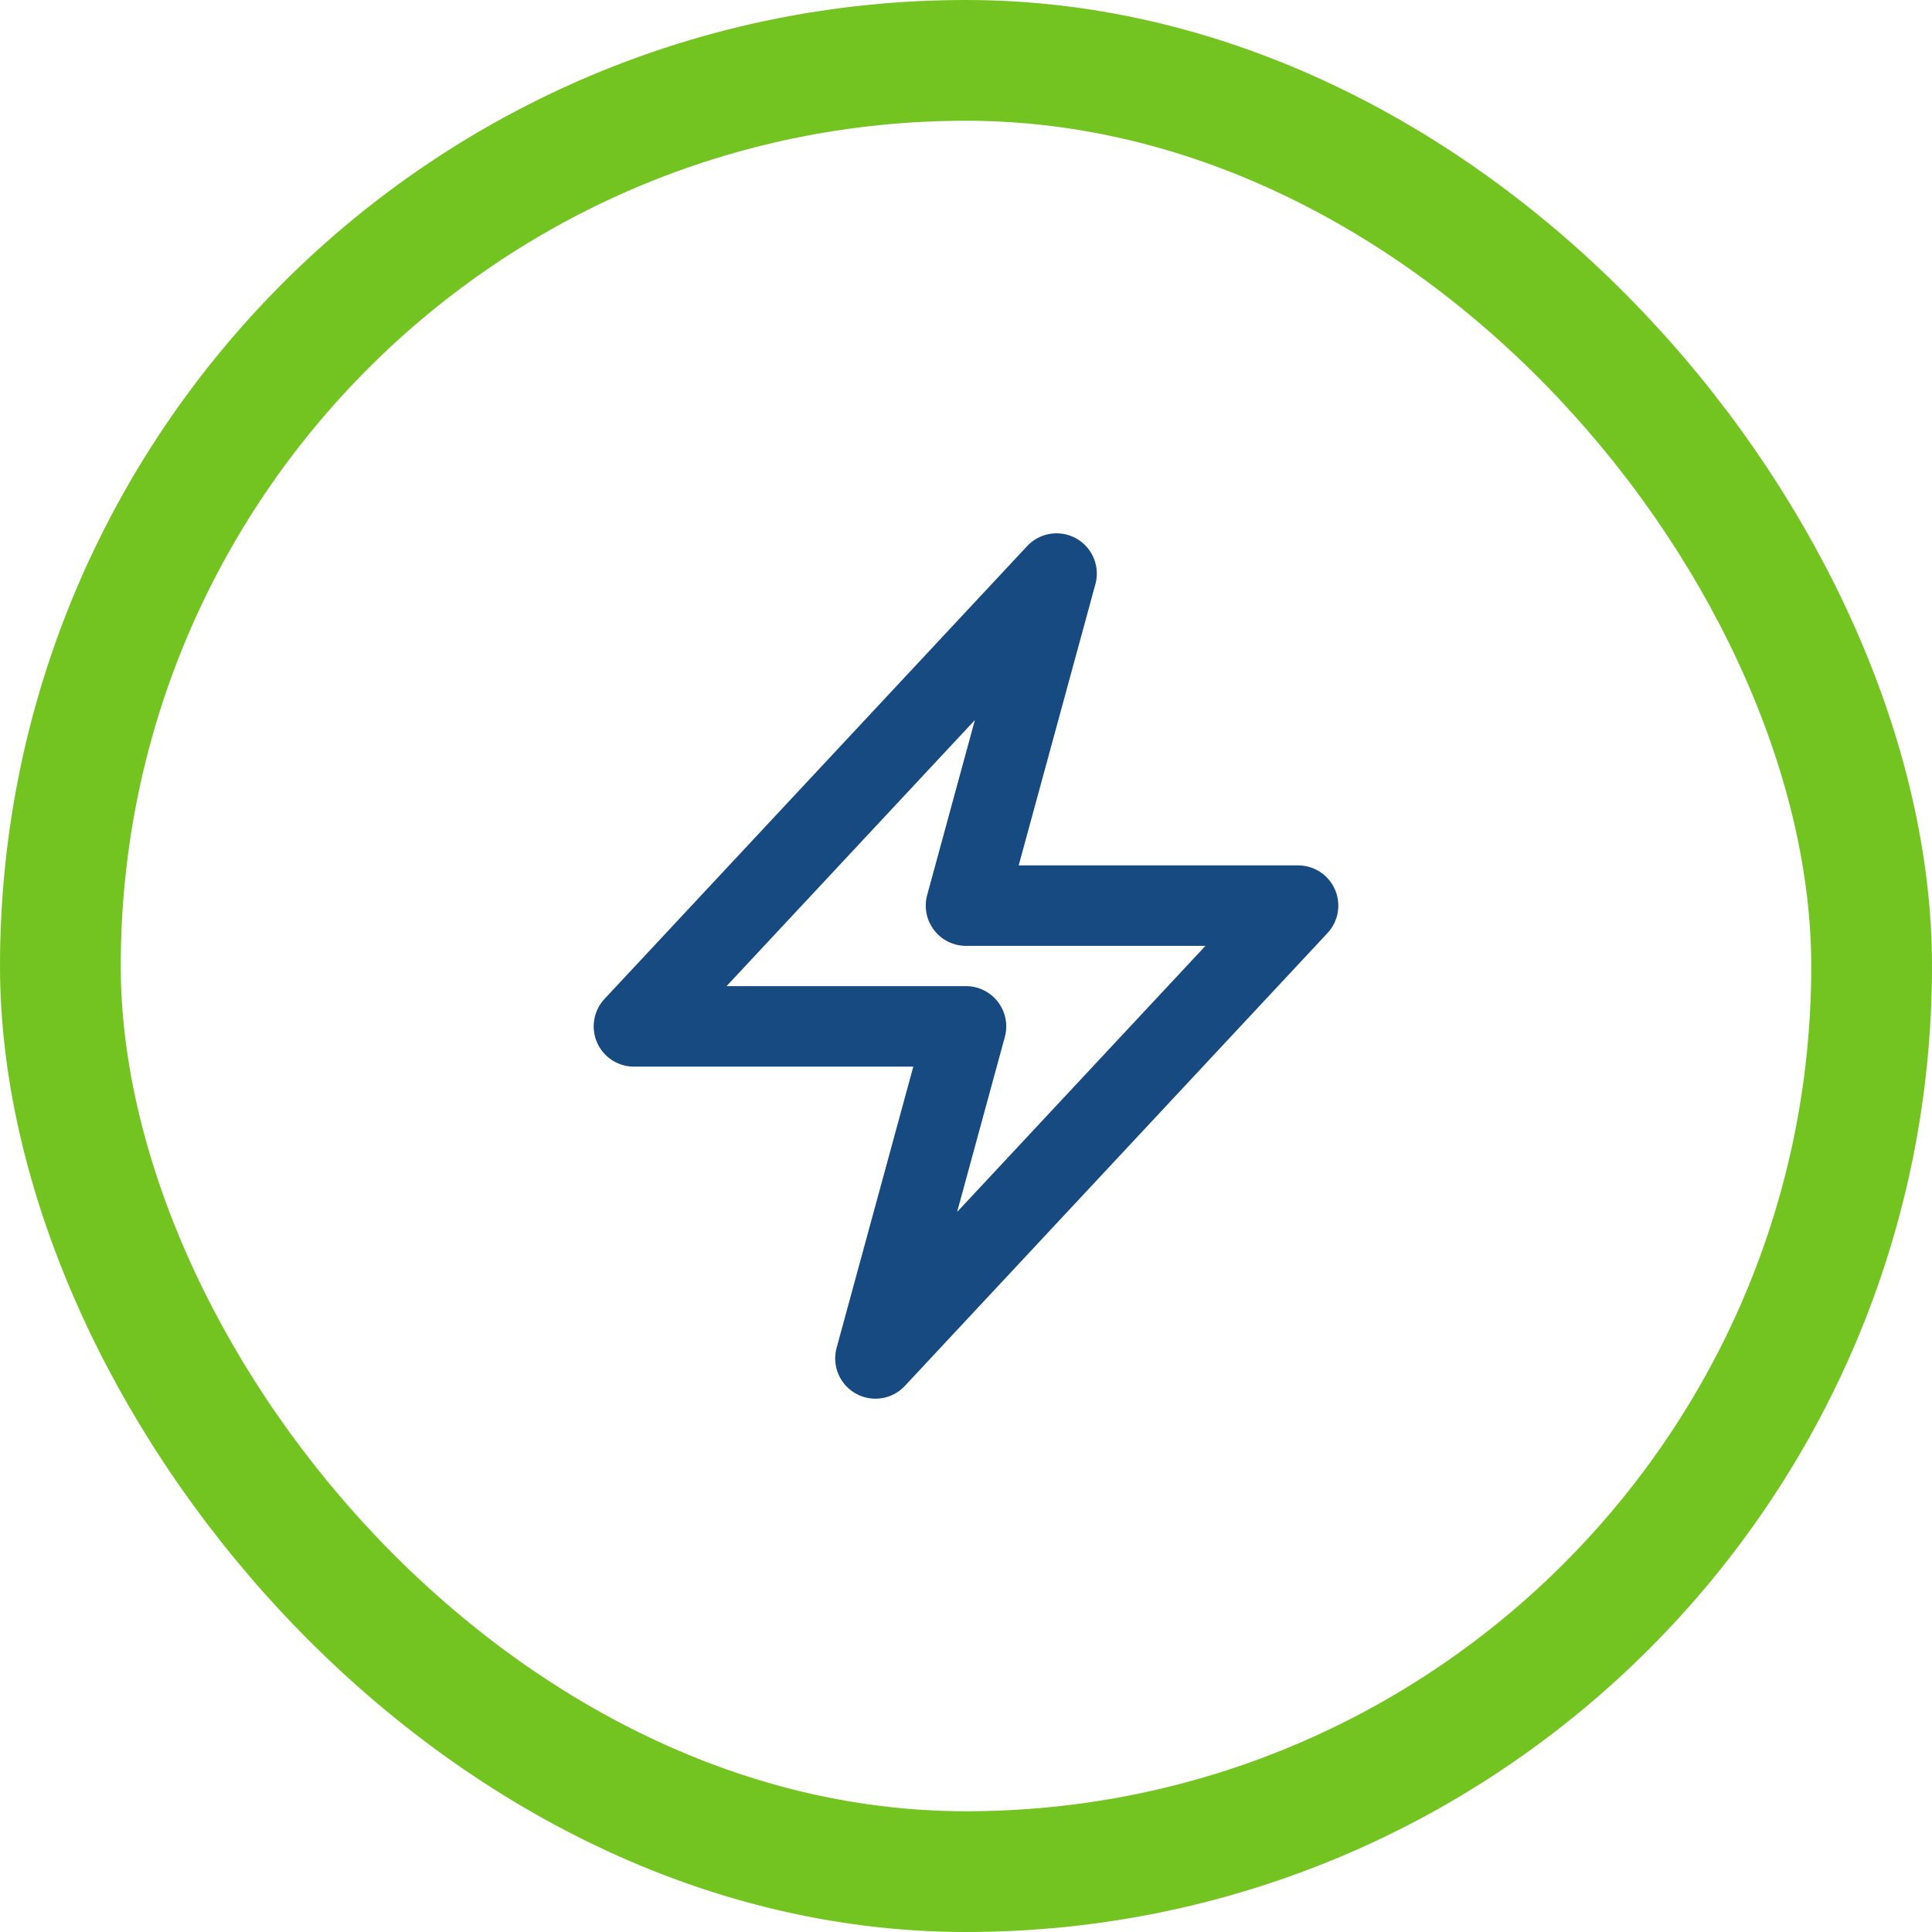 <svg width="48" height="48" viewBox="0 0 48 48" fill="none" xmlns="http://www.w3.org/2000/svg">
<rect x="1.5" y="1.5" width="45" height="45" rx="22.5" stroke="#73C421" stroke-width="3"/>
<path d="M15.75 25.5L26.25 14.25L24 22.5H32.25L21.75 33.75L24 25.5H15.75Z" stroke="#164A80" stroke-width="2" stroke-linecap="round" stroke-linejoin="round"/>
</svg>
